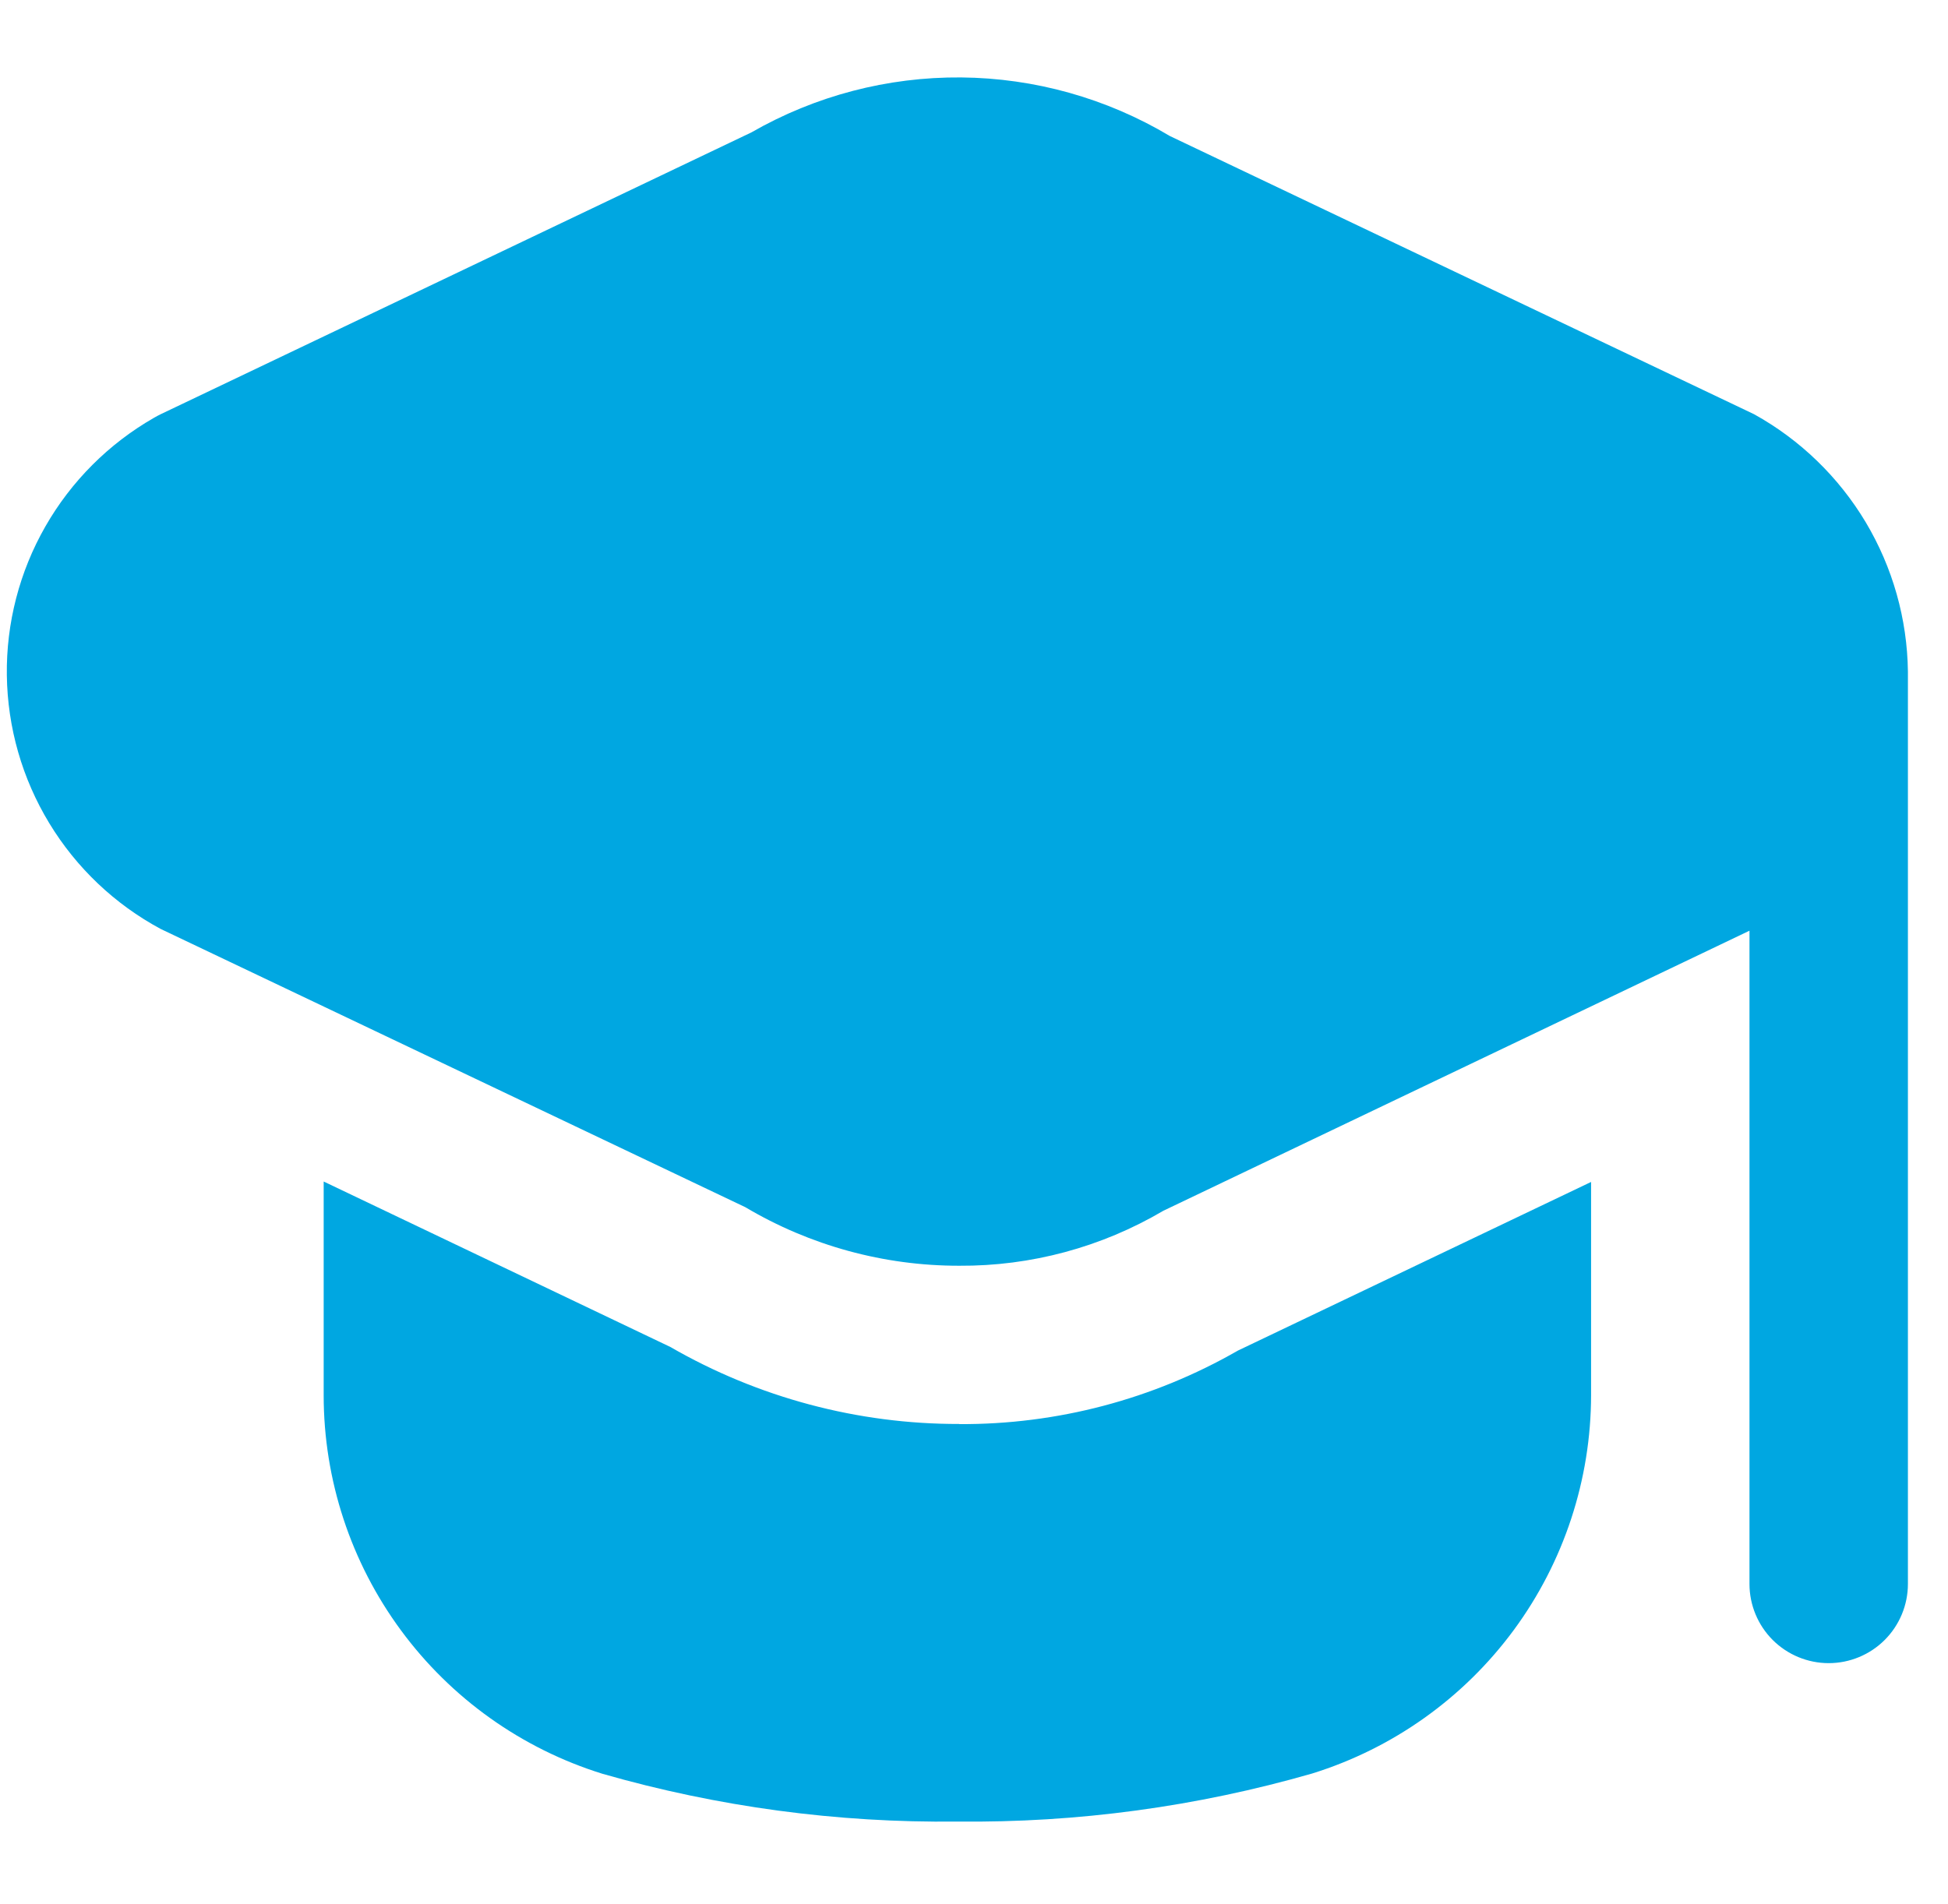 <svg width="45" height="44" viewBox="0 0 45 44" fill="none" xmlns="http://www.w3.org/2000/svg">
<g clip-path="url(#clip0_580_4059)">
<path d="M44.074 15.517V36.597C44.074 37.082 43.881 37.548 43.538 37.891C43.195 38.234 42.729 38.427 42.244 38.427C41.759 38.427 41.293 38.234 40.95 37.891C40.607 37.548 40.414 37.082 40.414 36.597V21.504L26.873 27.975C25.445 28.817 23.816 29.256 22.158 29.245C20.419 29.247 18.712 28.78 17.217 27.892L3.713 21.464C2.651 20.893 1.762 20.049 1.137 19.018C0.512 17.988 0.174 16.809 0.158 15.603C0.142 14.398 0.449 13.211 1.048 12.164C1.646 11.118 2.513 10.251 3.559 9.652C3.608 9.623 3.661 9.596 3.713 9.57L17.358 3.059C18.831 2.213 20.503 1.775 22.202 1.789C23.901 1.804 25.565 2.271 27.023 3.142L40.519 9.57C41.583 10.159 42.473 11.02 43.098 12.064C43.722 13.109 44.059 14.3 44.074 15.517ZM22.156 32.901C19.815 32.906 17.514 32.292 15.486 31.122L7.477 27.299V32.24C7.478 34.194 8.103 36.095 9.262 37.668C10.42 39.241 12.051 40.403 13.916 40.983C16.581 41.748 19.343 42.12 22.116 42.087C24.888 42.118 27.651 41.743 30.315 40.976C32.18 40.395 33.811 39.234 34.97 37.661C36.128 36.088 36.753 34.186 36.755 32.233V27.309L28.595 31.206C26.637 32.331 24.415 32.917 22.156 32.904V32.901Z" fill="#00A7E1"/>
</g>
<defs>
<clipPath id="clip0_580_4059">
<rect width="43.917" height="43.917" fill="white" transform="translate(0.157)"/>
</clipPath>
</defs>
</svg>
